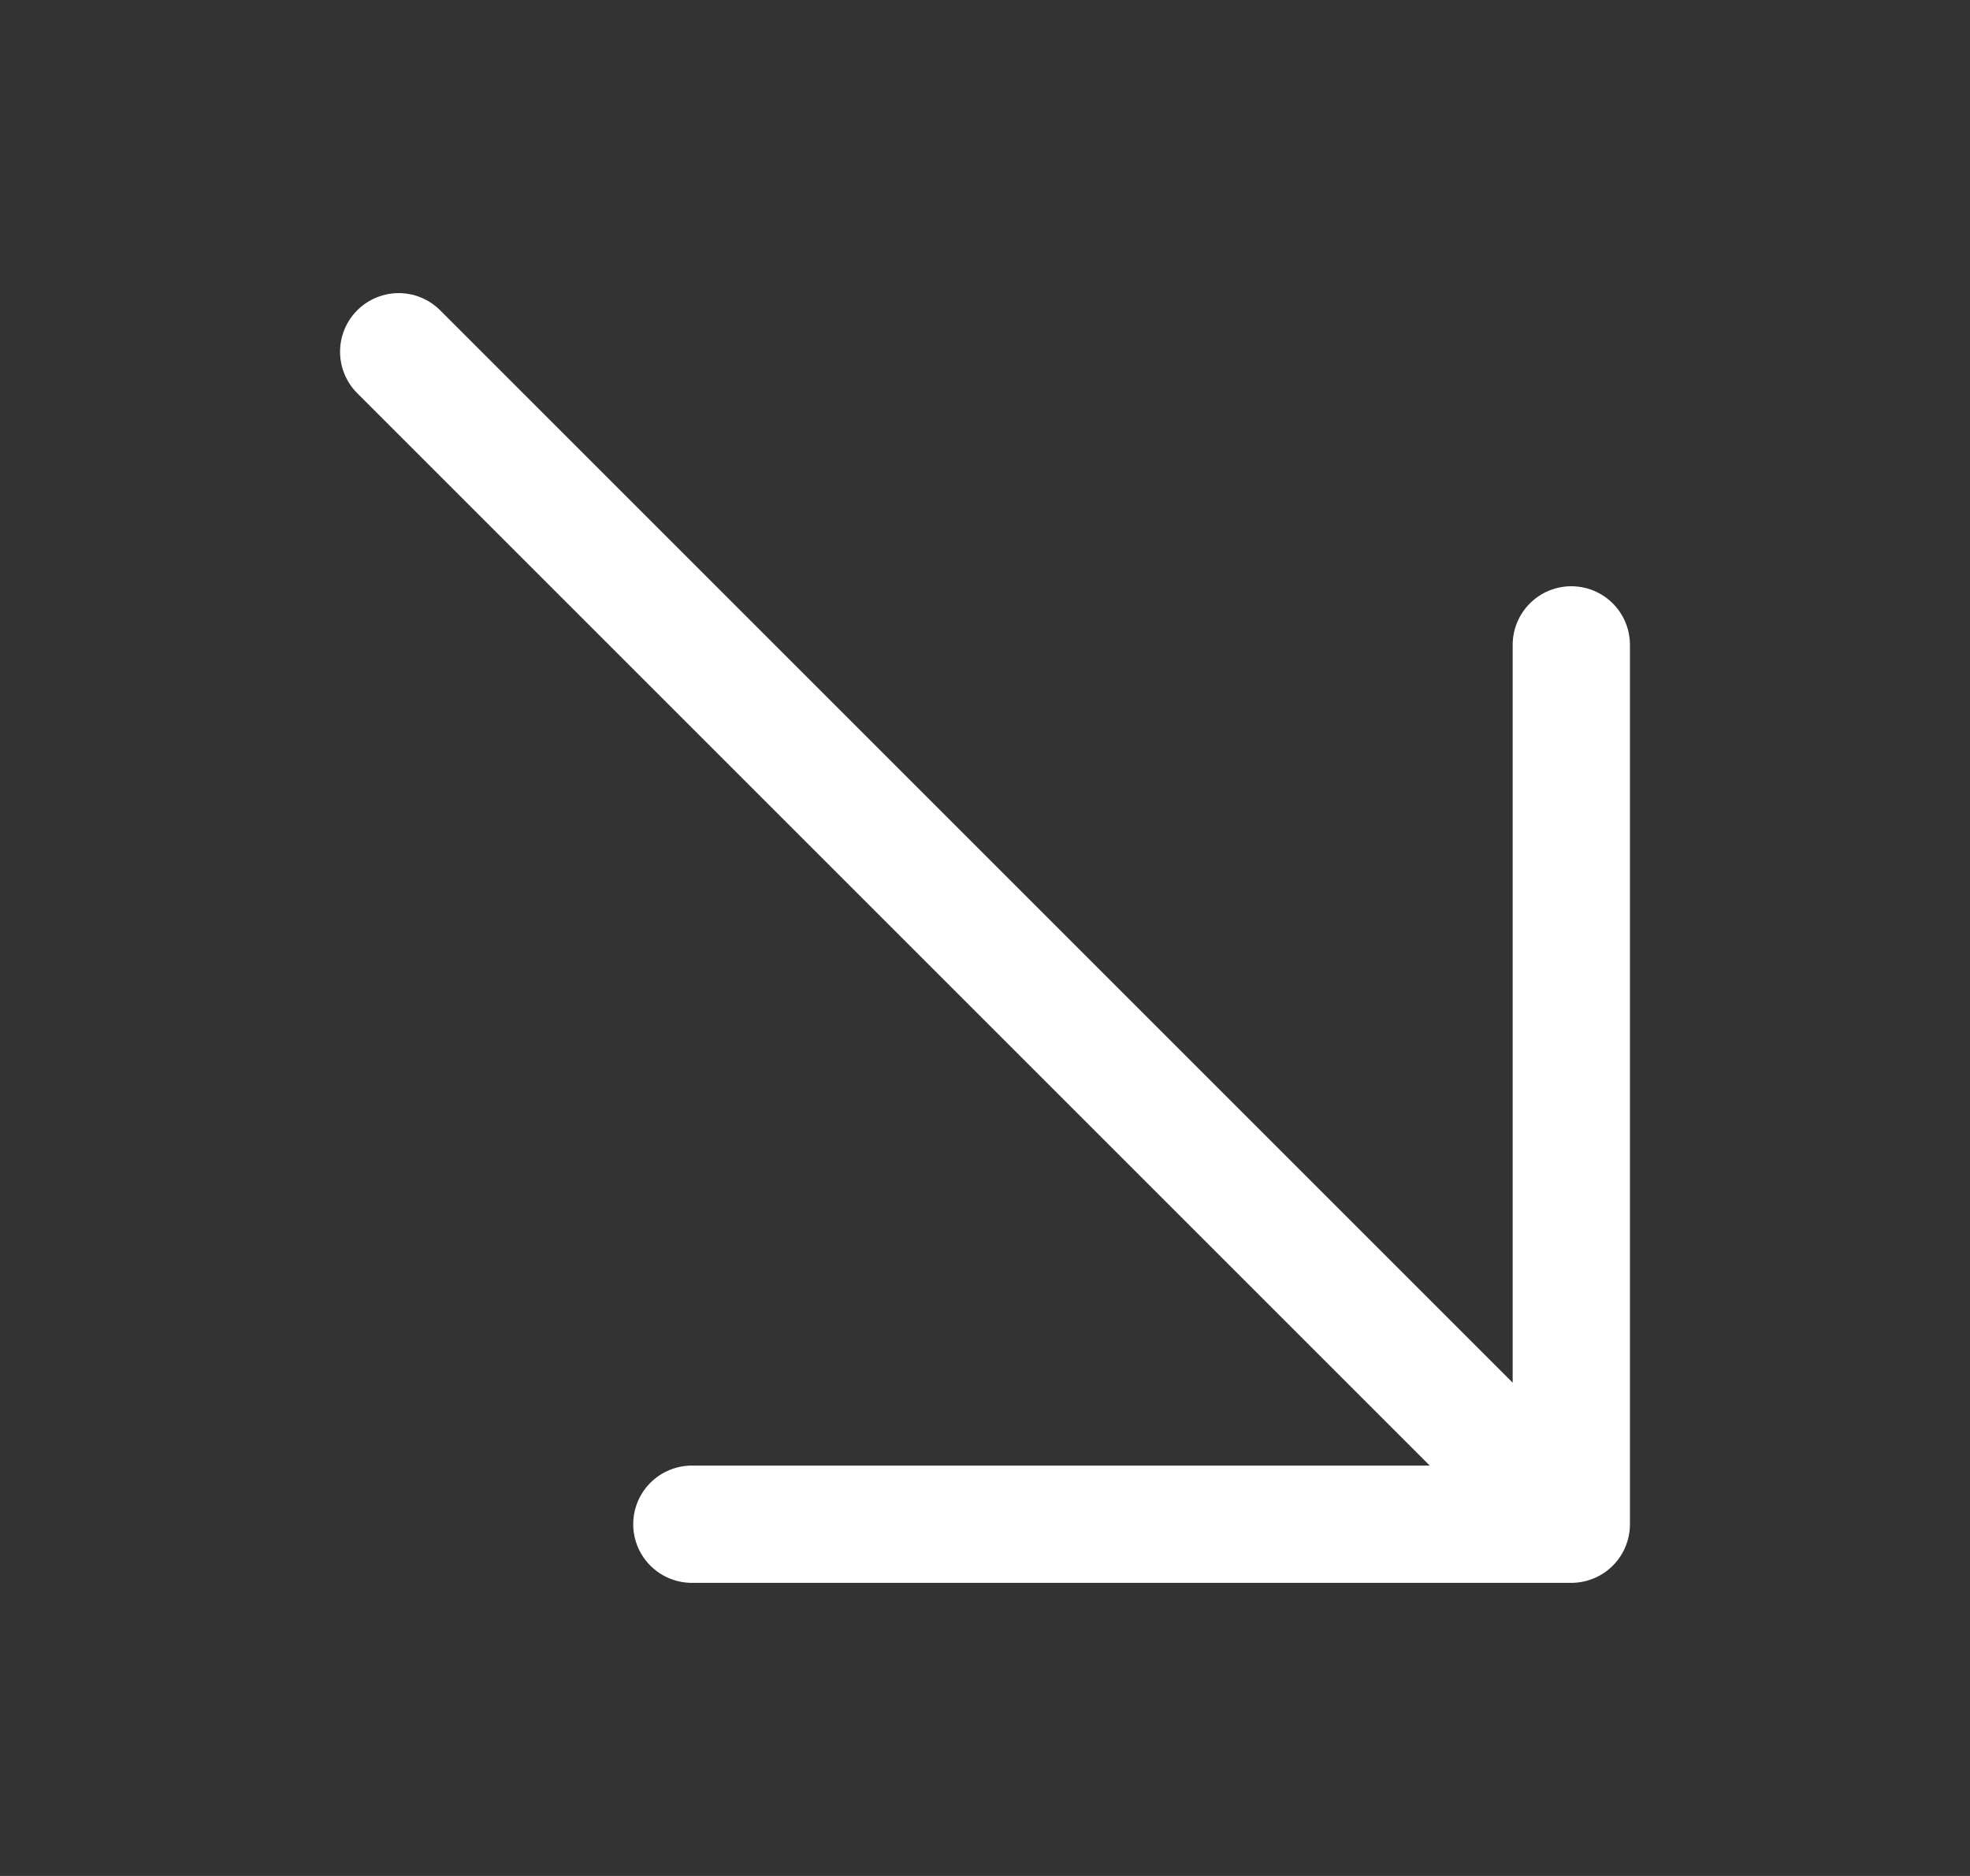 <svg xmlns="http://www.w3.org/2000/svg" fill="none" viewBox="0 0 21 20" height="20" width="21">
<rect x="0" y="0" width="21" height="20" fill="#333333" stroke="none"/>
<path stroke-linejoin="round" stroke-linecap="round" stroke-width="1.25" stroke="white" d="M4.25 3.75L16.75 16.25M16.75 16.25V6.875M16.75 16.25H7.375"></path>
</svg>
